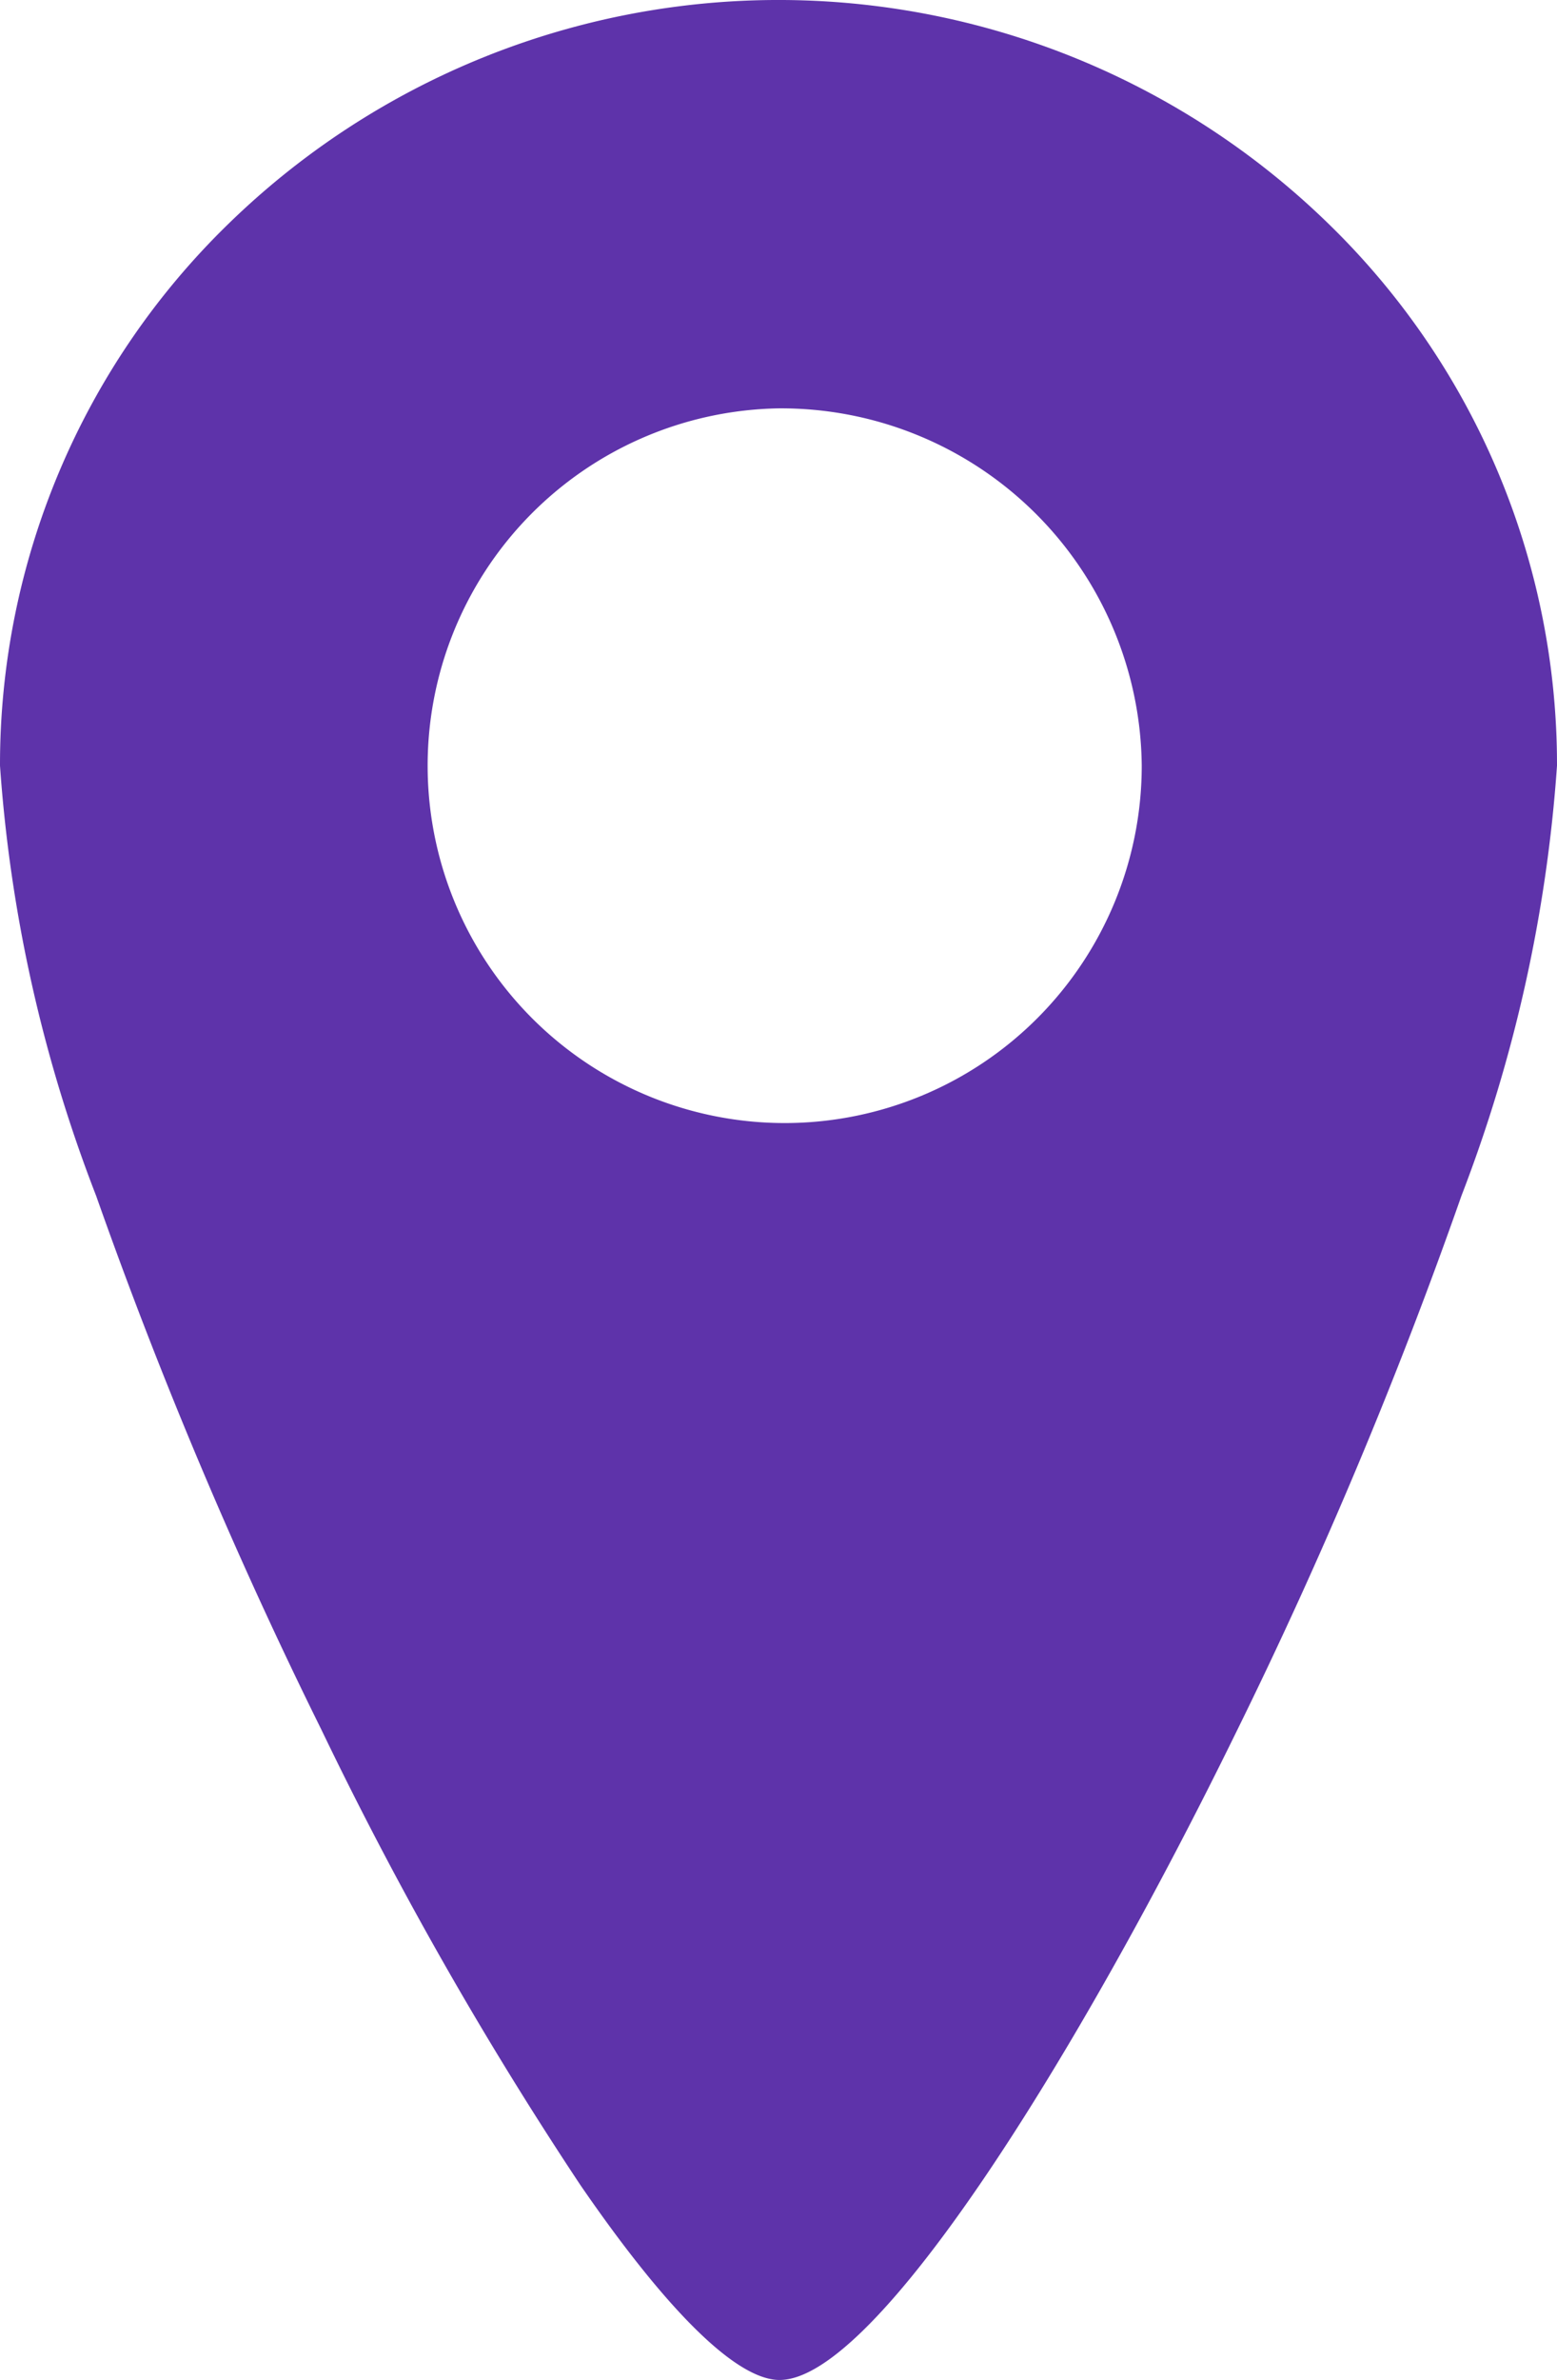 <?xml version="1.0" encoding="UTF-8"?> <svg xmlns="http://www.w3.org/2000/svg" width="32.579" height="49.754" viewBox="0 0 32.579 49.754"> <path d="M16.313,49.754H16.29c-.894-.024-2.328-1.432-4.144-4.072a79.452,79.452,0,0,1-5.422-9.524A100.707,100.707,0,0,1,2.012,25,30.732,30.732,0,0,1,0,16.007,15.763,15.763,0,0,1,4.771,4.688a16.494,16.494,0,0,1,23.037,0,15.764,15.764,0,0,1,4.771,11.318,30.92,30.92,0,0,1-2,8.994,100.929,100.929,0,0,1-4.7,11.186C22.573,42.939,18.334,49.752,16.313,49.754ZM16.29,8.537a7.471,7.471,0,1,0,7.6,7.47A7.545,7.545,0,0,0,16.29,8.537Z" fill="#5e33aa"></path> </svg> 